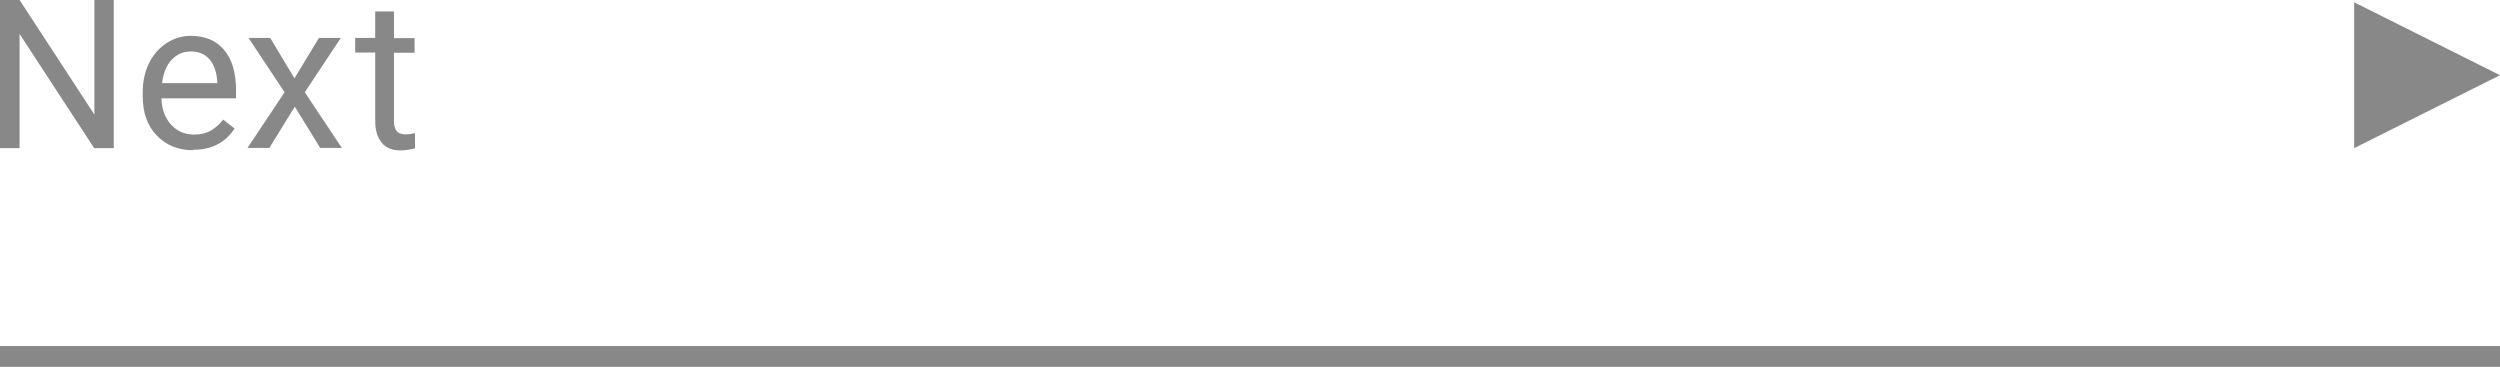 <?xml version="1.0" encoding="UTF-8"?><svg id="a" xmlns="http://www.w3.org/2000/svg" viewBox="0 0 120 17.61"><defs><style>.b{fill:#888;}.c{fill:none;stroke:#888;stroke-miterlimit:10;}</style></defs><g><path class="b" d="M5.46,7.11h-.94L.94,1.63V7.11H0V0H.94l3.59,5.5V0h.93V7.11Z"/><path class="b" d="M9.27,7.21c-.72,0-1.3-.24-1.75-.71-.45-.47-.67-1.1-.67-1.89v-.17c0-.52,.1-.99,.3-1.4,.2-.41,.48-.73,.84-.97,.36-.23,.75-.35,1.17-.35,.69,0,1.22,.23,1.6,.68s.57,1.1,.57,1.94v.38h-3.58c.01,.52,.17,.94,.46,1.26,.29,.32,.66,.48,1.11,.48,.32,0,.59-.07,.81-.2,.22-.13,.42-.3,.58-.52l.55,.43c-.44,.68-1.11,1.02-1.99,1.02Zm-.11-4.74c-.36,0-.67,.13-.92,.4-.25,.26-.4,.64-.46,1.12h2.65v-.07c-.03-.46-.15-.81-.37-1.07-.22-.25-.52-.38-.9-.38Z"/><path class="b" d="M14.14,3.75l1.17-1.93h1.05l-1.73,2.61,1.78,2.67h-1.04l-1.22-1.98-1.22,1.98h-1.05l1.78-2.67-1.73-2.61h1.04l1.16,1.93Z"/><path class="b" d="M18.91,.55V1.83h.99v.7h-.99v3.28c0,.21,.04,.37,.13,.48,.09,.11,.24,.16,.45,.16,.1,0,.25-.02,.43-.06v.73c-.24,.06-.47,.1-.69,.1-.4,0-.71-.12-.91-.37s-.31-.59-.31-1.04V2.52h-.96v-.7h.96V.55h.9Z"/></g><line class="c" y1="17.11" x2="120" y2="17.11"/><polygon class="b" points="113 7.11 113 .11 120 3.61 113 7.11"/></svg>